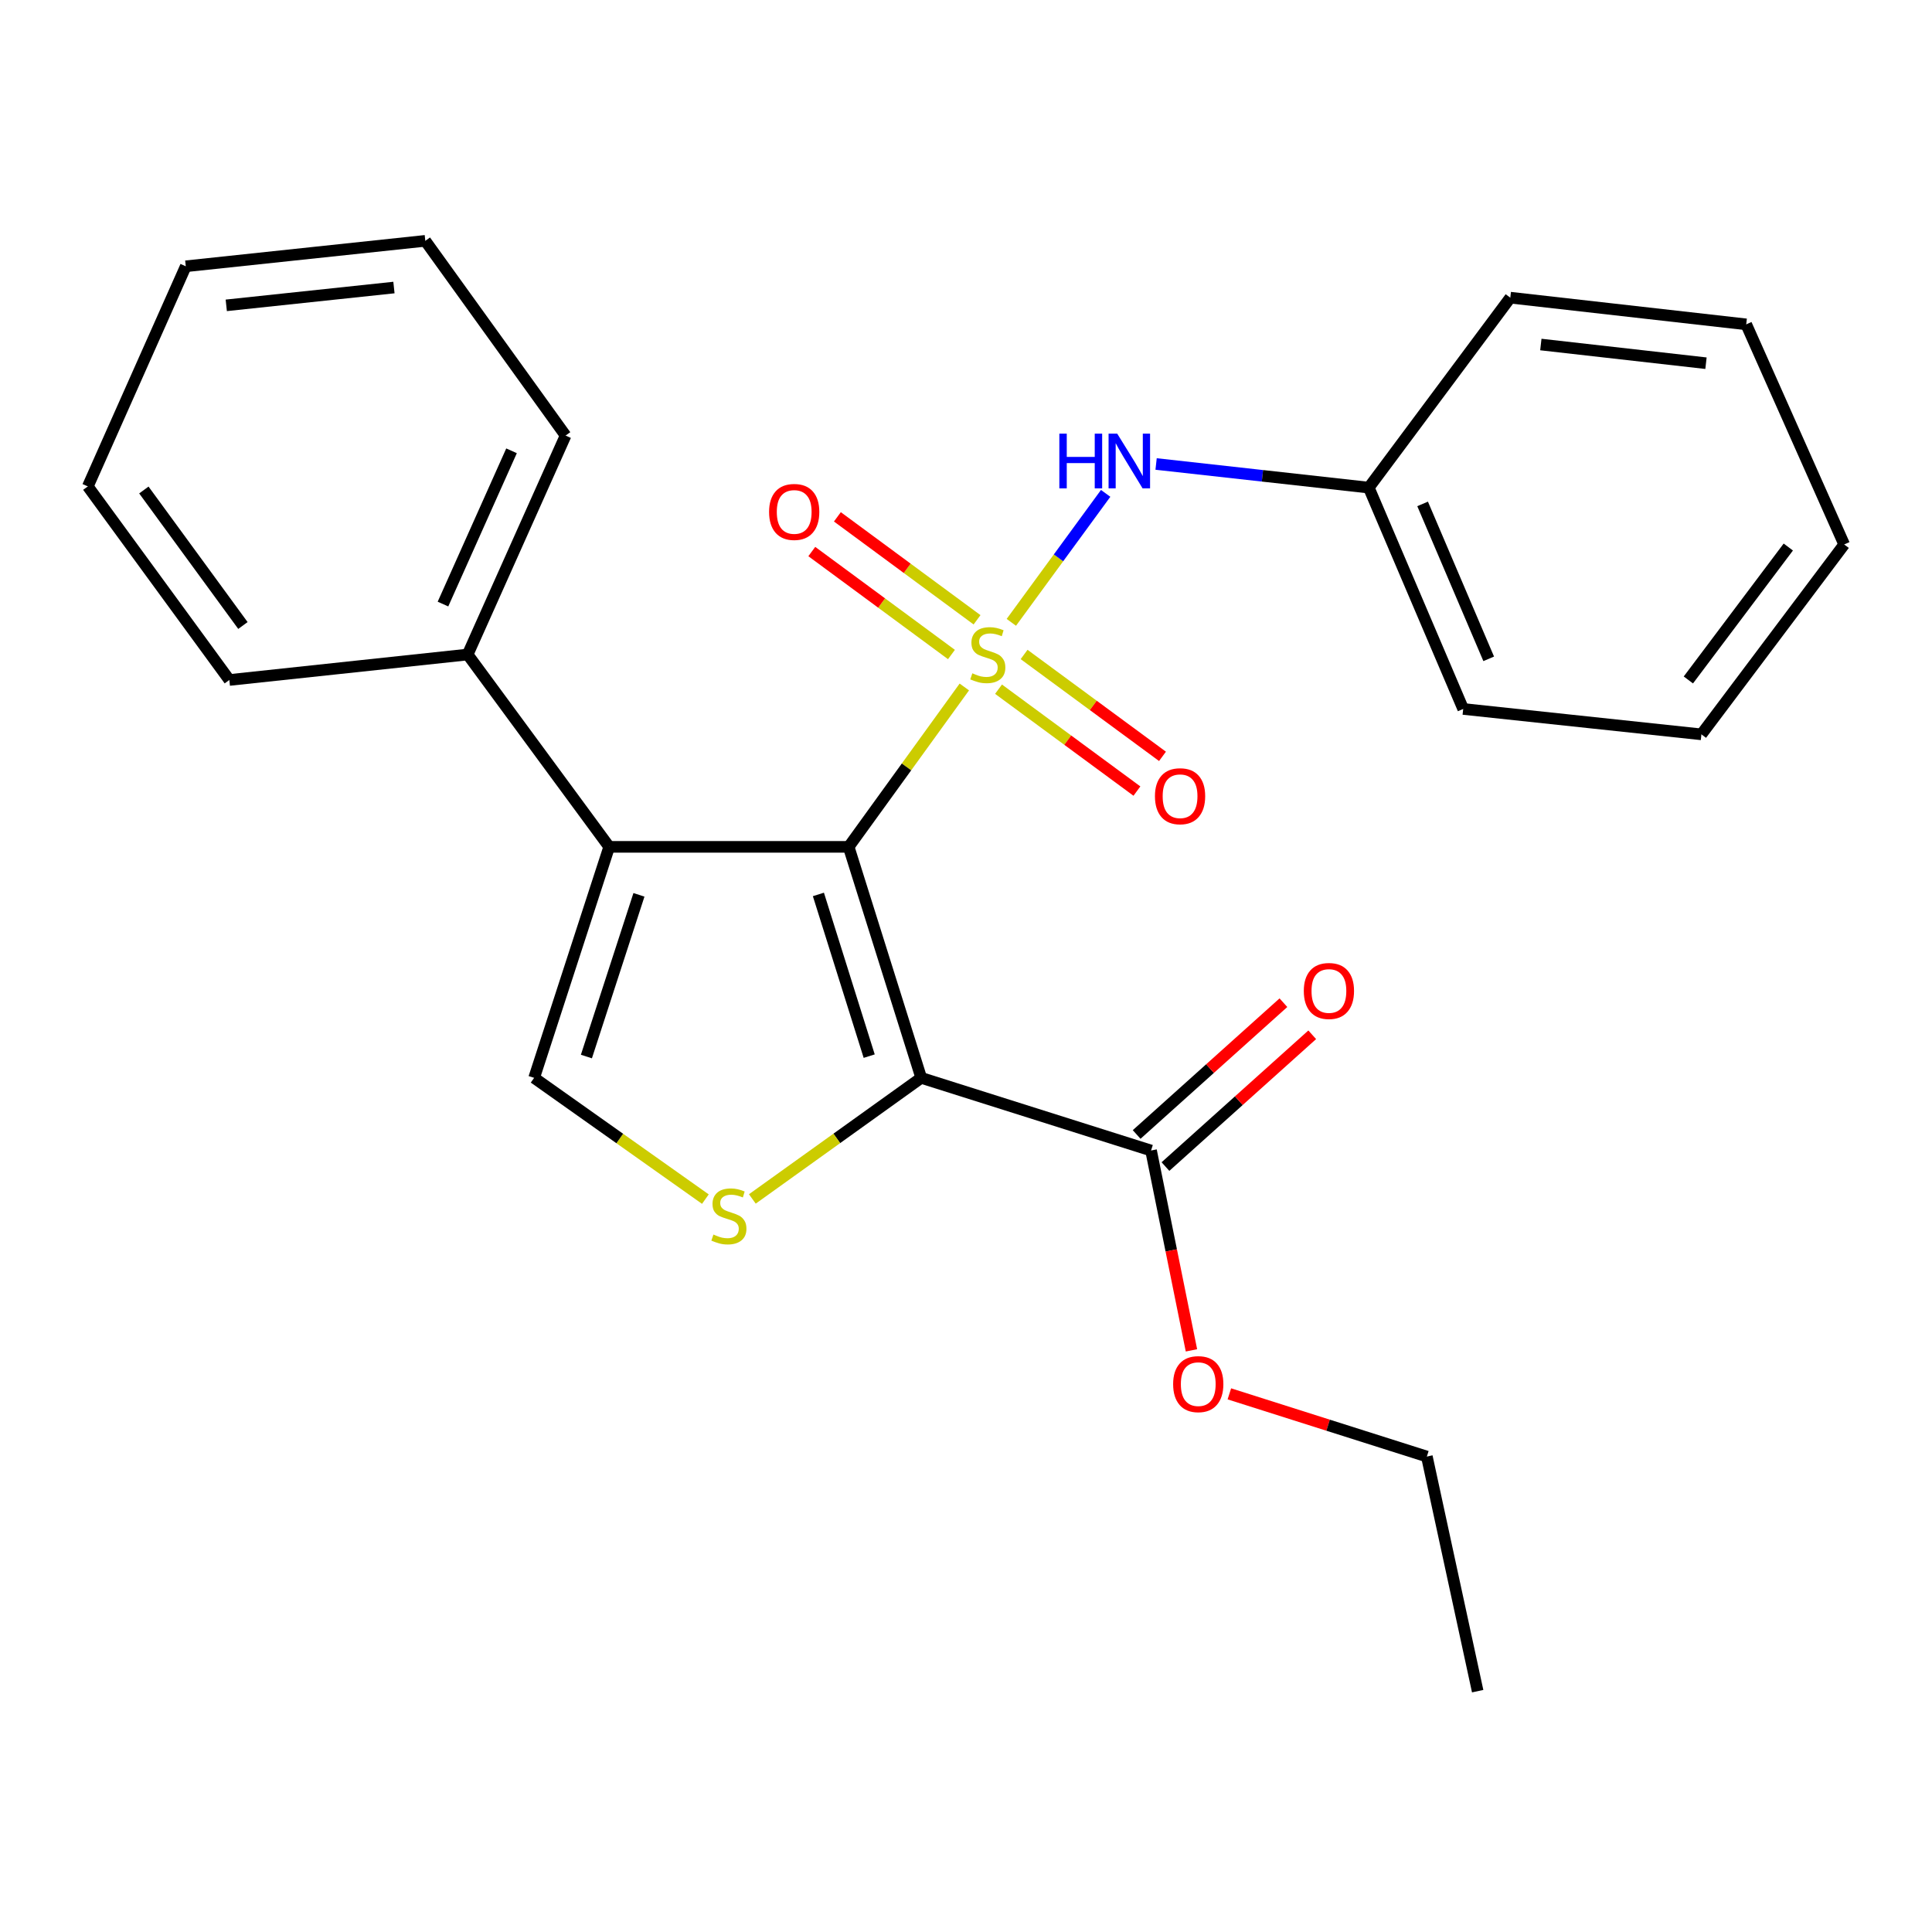 <?xml version='1.0' encoding='iso-8859-1'?>
<svg version='1.1' baseProfile='full'
              xmlns='http://www.w3.org/2000/svg'
                      xmlns:rdkit='http://www.rdkit.org/xml'
                      xmlns:xlink='http://www.w3.org/1999/xlink'
                  xml:space='preserve'
width='1000px' height='1000px' viewBox='0 0 1000 1000'>
<!-- END OF HEADER -->
<rect style='opacity:1.0;fill:#FFFFFF;stroke:none' width='1000' height='1000' x='0' y='0'> </rect>
<path class='bond-0' d='M 499.133,355.576 L 469.197,396.954' style='fill:none;fill-rule:evenodd;stroke:#CCCC00;stroke-width:6px;stroke-linecap:butt;stroke-linejoin:miter;stroke-opacity:1' />
<path class='bond-0' d='M 469.197,396.954 L 439.262,438.332' style='fill:none;fill-rule:evenodd;stroke:#000000;stroke-width:6px;stroke-linecap:butt;stroke-linejoin:miter;stroke-opacity:1' />
<path class='bond-5' d='M 523.467,322.122 L 547.877,288.744' style='fill:none;fill-rule:evenodd;stroke:#CCCC00;stroke-width:6px;stroke-linecap:butt;stroke-linejoin:miter;stroke-opacity:1' />
<path class='bond-5' d='M 547.877,288.744 L 572.288,255.366' style='fill:none;fill-rule:evenodd;stroke:#0000FF;stroke-width:6px;stroke-linecap:butt;stroke-linejoin:miter;stroke-opacity:1' />
<path class='bond-7' d='M 516.837,356.726 L 552.654,383.095' style='fill:none;fill-rule:evenodd;stroke:#CCCC00;stroke-width:6px;stroke-linecap:butt;stroke-linejoin:miter;stroke-opacity:1' />
<path class='bond-7' d='M 552.654,383.095 L 588.471,409.463' style='fill:none;fill-rule:evenodd;stroke:#FF0000;stroke-width:6px;stroke-linecap:butt;stroke-linejoin:miter;stroke-opacity:1' />
<path class='bond-7' d='M 530.071,338.751 L 565.888,365.119' style='fill:none;fill-rule:evenodd;stroke:#CCCC00;stroke-width:6px;stroke-linecap:butt;stroke-linejoin:miter;stroke-opacity:1' />
<path class='bond-7' d='M 565.888,365.119 L 601.705,391.488' style='fill:none;fill-rule:evenodd;stroke:#FF0000;stroke-width:6px;stroke-linecap:butt;stroke-linejoin:miter;stroke-opacity:1' />
<path class='bond-8' d='M 505.715,320.807 L 469.573,294.16' style='fill:none;fill-rule:evenodd;stroke:#CCCC00;stroke-width:6px;stroke-linecap:butt;stroke-linejoin:miter;stroke-opacity:1' />
<path class='bond-8' d='M 469.573,294.16 L 433.432,267.514' style='fill:none;fill-rule:evenodd;stroke:#FF0000;stroke-width:6px;stroke-linecap:butt;stroke-linejoin:miter;stroke-opacity:1' />
<path class='bond-8' d='M 492.469,338.773 L 456.327,312.126' style='fill:none;fill-rule:evenodd;stroke:#CCCC00;stroke-width:6px;stroke-linecap:butt;stroke-linejoin:miter;stroke-opacity:1' />
<path class='bond-8' d='M 456.327,312.126 L 420.186,285.48' style='fill:none;fill-rule:evenodd;stroke:#FF0000;stroke-width:6px;stroke-linecap:butt;stroke-linejoin:miter;stroke-opacity:1' />
<path class='bond-1' d='M 439.262,438.332 L 476.823,557.899' style='fill:none;fill-rule:evenodd;stroke:#000000;stroke-width:6px;stroke-linecap:butt;stroke-linejoin:miter;stroke-opacity:1' />
<path class='bond-1' d='M 423.601,462.956 L 449.894,546.653' style='fill:none;fill-rule:evenodd;stroke:#000000;stroke-width:6px;stroke-linecap:butt;stroke-linejoin:miter;stroke-opacity:1' />
<path class='bond-2' d='M 439.262,438.332 L 315.317,438.332' style='fill:none;fill-rule:evenodd;stroke:#000000;stroke-width:6px;stroke-linecap:butt;stroke-linejoin:miter;stroke-opacity:1' />
<path class='bond-3' d='M 476.823,557.899 L 433.118,589.235' style='fill:none;fill-rule:evenodd;stroke:#000000;stroke-width:6px;stroke-linecap:butt;stroke-linejoin:miter;stroke-opacity:1' />
<path class='bond-3' d='M 433.118,589.235 L 389.413,620.571' style='fill:none;fill-rule:evenodd;stroke:#CCCC00;stroke-width:6px;stroke-linecap:butt;stroke-linejoin:miter;stroke-opacity:1' />
<path class='bond-6' d='M 476.823,557.899 L 595.783,595.51' style='fill:none;fill-rule:evenodd;stroke:#000000;stroke-width:6px;stroke-linecap:butt;stroke-linejoin:miter;stroke-opacity:1' />
<path class='bond-4' d='M 315.317,438.332 L 276.466,557.899' style='fill:none;fill-rule:evenodd;stroke:#000000;stroke-width:6px;stroke-linecap:butt;stroke-linejoin:miter;stroke-opacity:1' />
<path class='bond-4' d='M 330.718,463.165 L 303.522,546.861' style='fill:none;fill-rule:evenodd;stroke:#000000;stroke-width:6px;stroke-linecap:butt;stroke-linejoin:miter;stroke-opacity:1' />
<path class='bond-9' d='M 315.317,438.332 L 242.054,338.779' style='fill:none;fill-rule:evenodd;stroke:#000000;stroke-width:6px;stroke-linecap:butt;stroke-linejoin:miter;stroke-opacity:1' />
<path class='bond-25' d='M 365.103,620.661 L 320.785,589.28' style='fill:none;fill-rule:evenodd;stroke:#CCCC00;stroke-width:6px;stroke-linecap:butt;stroke-linejoin:miter;stroke-opacity:1' />
<path class='bond-25' d='M 320.785,589.28 L 276.466,557.899' style='fill:none;fill-rule:evenodd;stroke:#000000;stroke-width:6px;stroke-linecap:butt;stroke-linejoin:miter;stroke-opacity:1' />
<path class='bond-11' d='M 598.393,240.16 L 653.436,246.278' style='fill:none;fill-rule:evenodd;stroke:#0000FF;stroke-width:6px;stroke-linecap:butt;stroke-linejoin:miter;stroke-opacity:1' />
<path class='bond-11' d='M 653.436,246.278 L 708.48,252.396' style='fill:none;fill-rule:evenodd;stroke:#000000;stroke-width:6px;stroke-linecap:butt;stroke-linejoin:miter;stroke-opacity:1' />
<path class='bond-10' d='M 603.239,603.814 L 641.224,569.708' style='fill:none;fill-rule:evenodd;stroke:#000000;stroke-width:6px;stroke-linecap:butt;stroke-linejoin:miter;stroke-opacity:1' />
<path class='bond-10' d='M 641.224,569.708 L 679.208,535.601' style='fill:none;fill-rule:evenodd;stroke:#FF0000;stroke-width:6px;stroke-linecap:butt;stroke-linejoin:miter;stroke-opacity:1' />
<path class='bond-10' d='M 588.326,587.205 L 626.311,553.099' style='fill:none;fill-rule:evenodd;stroke:#000000;stroke-width:6px;stroke-linecap:butt;stroke-linejoin:miter;stroke-opacity:1' />
<path class='bond-10' d='M 626.311,553.099 L 664.295,518.993' style='fill:none;fill-rule:evenodd;stroke:#FF0000;stroke-width:6px;stroke-linecap:butt;stroke-linejoin:miter;stroke-opacity:1' />
<path class='bond-12' d='M 595.783,595.51 L 606.238,647.225' style='fill:none;fill-rule:evenodd;stroke:#000000;stroke-width:6px;stroke-linecap:butt;stroke-linejoin:miter;stroke-opacity:1' />
<path class='bond-12' d='M 606.238,647.225 L 616.694,698.94' style='fill:none;fill-rule:evenodd;stroke:#FF0000;stroke-width:6px;stroke-linecap:butt;stroke-linejoin:miter;stroke-opacity:1' />
<path class='bond-13' d='M 242.054,338.779 L 292.748,225.45' style='fill:none;fill-rule:evenodd;stroke:#000000;stroke-width:6px;stroke-linecap:butt;stroke-linejoin:miter;stroke-opacity:1' />
<path class='bond-13' d='M 229.283,312.666 L 264.768,233.335' style='fill:none;fill-rule:evenodd;stroke:#000000;stroke-width:6px;stroke-linecap:butt;stroke-linejoin:miter;stroke-opacity:1' />
<path class='bond-14' d='M 242.054,338.779 L 118.705,351.961' style='fill:none;fill-rule:evenodd;stroke:#000000;stroke-width:6px;stroke-linecap:butt;stroke-linejoin:miter;stroke-opacity:1' />
<path class='bond-16' d='M 708.48,252.396 L 757.35,366.954' style='fill:none;fill-rule:evenodd;stroke:#000000;stroke-width:6px;stroke-linecap:butt;stroke-linejoin:miter;stroke-opacity:1' />
<path class='bond-16' d='M 736.341,260.821 L 770.551,341.011' style='fill:none;fill-rule:evenodd;stroke:#000000;stroke-width:6px;stroke-linecap:butt;stroke-linejoin:miter;stroke-opacity:1' />
<path class='bond-17' d='M 708.48,252.396 L 781.73,154.072' style='fill:none;fill-rule:evenodd;stroke:#000000;stroke-width:6px;stroke-linecap:butt;stroke-linejoin:miter;stroke-opacity:1' />
<path class='bond-15' d='M 636.315,721.453 L 687.427,737.678' style='fill:none;fill-rule:evenodd;stroke:#FF0000;stroke-width:6px;stroke-linecap:butt;stroke-linejoin:miter;stroke-opacity:1' />
<path class='bond-15' d='M 687.427,737.678 L 738.539,753.903' style='fill:none;fill-rule:evenodd;stroke:#000000;stroke-width:6px;stroke-linecap:butt;stroke-linejoin:miter;stroke-opacity:1' />
<path class='bond-20' d='M 292.748,225.45 L 220.142,124.657' style='fill:none;fill-rule:evenodd;stroke:#000000;stroke-width:6px;stroke-linecap:butt;stroke-linejoin:miter;stroke-opacity:1' />
<path class='bond-19' d='M 118.705,351.961 L 45.455,251.764' style='fill:none;fill-rule:evenodd;stroke:#000000;stroke-width:6px;stroke-linecap:butt;stroke-linejoin:miter;stroke-opacity:1' />
<path class='bond-19' d='M 125.737,323.758 L 74.462,253.62' style='fill:none;fill-rule:evenodd;stroke:#000000;stroke-width:6px;stroke-linecap:butt;stroke-linejoin:miter;stroke-opacity:1' />
<path class='bond-18' d='M 738.539,753.903 L 764.84,875.343' style='fill:none;fill-rule:evenodd;stroke:#000000;stroke-width:6px;stroke-linecap:butt;stroke-linejoin:miter;stroke-opacity:1' />
<path class='bond-21' d='M 757.35,366.954 L 880.65,380.098' style='fill:none;fill-rule:evenodd;stroke:#000000;stroke-width:6px;stroke-linecap:butt;stroke-linejoin:miter;stroke-opacity:1' />
<path class='bond-22' d='M 781.73,154.072 L 903.839,167.886' style='fill:none;fill-rule:evenodd;stroke:#000000;stroke-width:6px;stroke-linecap:butt;stroke-linejoin:miter;stroke-opacity:1' />
<path class='bond-22' d='M 797.537,178.324 L 883.014,187.994' style='fill:none;fill-rule:evenodd;stroke:#000000;stroke-width:6px;stroke-linecap:butt;stroke-linejoin:miter;stroke-opacity:1' />
<path class='bond-24' d='M 45.455,251.764 L 96.161,137.827' style='fill:none;fill-rule:evenodd;stroke:#000000;stroke-width:6px;stroke-linecap:butt;stroke-linejoin:miter;stroke-opacity:1' />
<path class='bond-27' d='M 220.142,124.657 L 96.161,137.827' style='fill:none;fill-rule:evenodd;stroke:#000000;stroke-width:6px;stroke-linecap:butt;stroke-linejoin:miter;stroke-opacity:1' />
<path class='bond-27' d='M 203.903,148.829 L 117.116,158.048' style='fill:none;fill-rule:evenodd;stroke:#000000;stroke-width:6px;stroke-linecap:butt;stroke-linejoin:miter;stroke-opacity:1' />
<path class='bond-26' d='M 880.65,380.098 L 954.545,281.811' style='fill:none;fill-rule:evenodd;stroke:#000000;stroke-width:6px;stroke-linecap:butt;stroke-linejoin:miter;stroke-opacity:1' />
<path class='bond-26' d='M 873.893,351.942 L 925.62,283.14' style='fill:none;fill-rule:evenodd;stroke:#000000;stroke-width:6px;stroke-linecap:butt;stroke-linejoin:miter;stroke-opacity:1' />
<path class='bond-23' d='M 903.839,167.886 L 954.545,281.811' style='fill:none;fill-rule:evenodd;stroke:#000000;stroke-width:6px;stroke-linecap:butt;stroke-linejoin:miter;stroke-opacity:1' />
<path  class='atom-0' d='M 503.285 348.499
Q 503.605 348.619, 504.925 349.179
Q 506.245 349.739, 507.685 350.099
Q 509.165 350.419, 510.605 350.419
Q 513.285 350.419, 514.845 349.139
Q 516.405 347.819, 516.405 345.539
Q 516.405 343.979, 515.605 343.019
Q 514.845 342.059, 513.645 341.539
Q 512.445 341.019, 510.445 340.419
Q 507.925 339.659, 506.405 338.939
Q 504.925 338.219, 503.845 336.699
Q 502.805 335.179, 502.805 332.619
Q 502.805 329.059, 505.205 326.859
Q 507.645 324.659, 512.445 324.659
Q 515.725 324.659, 519.445 326.219
L 518.525 329.299
Q 515.125 327.899, 512.565 327.899
Q 509.805 327.899, 508.285 329.059
Q 506.765 330.179, 506.805 332.139
Q 506.805 333.659, 507.565 334.579
Q 508.365 335.499, 509.485 336.019
Q 510.645 336.539, 512.565 337.139
Q 515.125 337.939, 516.645 338.739
Q 518.165 339.539, 519.245 341.179
Q 520.365 342.779, 520.365 345.539
Q 520.365 349.459, 517.725 351.579
Q 515.125 353.659, 510.765 353.659
Q 508.245 353.659, 506.325 353.099
Q 504.445 352.579, 502.205 351.659
L 503.285 348.499
' fill='#CCCC00'/>
<path  class='atom-4' d='M 369.271 638.997
Q 369.591 639.117, 370.911 639.677
Q 372.231 640.237, 373.671 640.597
Q 375.151 640.917, 376.591 640.917
Q 379.271 640.917, 380.831 639.637
Q 382.391 638.317, 382.391 636.037
Q 382.391 634.477, 381.591 633.517
Q 380.831 632.557, 379.631 632.037
Q 378.431 631.517, 376.431 630.917
Q 373.911 630.157, 372.391 629.437
Q 370.911 628.717, 369.831 627.197
Q 368.791 625.677, 368.791 623.117
Q 368.791 619.557, 371.191 617.357
Q 373.631 615.157, 378.431 615.157
Q 381.711 615.157, 385.431 616.717
L 384.511 619.797
Q 381.111 618.397, 378.551 618.397
Q 375.791 618.397, 374.271 619.557
Q 372.751 620.677, 372.791 622.637
Q 372.791 624.157, 373.551 625.077
Q 374.351 625.997, 375.471 626.517
Q 376.631 627.037, 378.551 627.637
Q 381.111 628.437, 382.631 629.237
Q 384.151 630.037, 385.231 631.677
Q 386.351 633.277, 386.351 636.037
Q 386.351 639.957, 383.711 642.077
Q 381.111 644.157, 376.751 644.157
Q 374.231 644.157, 372.311 643.597
Q 370.431 643.077, 368.191 642.157
L 369.271 638.997
' fill='#CCCC00'/>
<path  class='atom-6' d='M 548.315 224.459
L 552.155 224.459
L 552.155 236.499
L 566.635 236.499
L 566.635 224.459
L 570.475 224.459
L 570.475 252.779
L 566.635 252.779
L 566.635 239.699
L 552.155 239.699
L 552.155 252.779
L 548.315 252.779
L 548.315 224.459
' fill='#0000FF'/>
<path  class='atom-6' d='M 578.275 224.459
L 587.555 239.459
Q 588.475 240.939, 589.955 243.619
Q 591.435 246.299, 591.515 246.459
L 591.515 224.459
L 595.275 224.459
L 595.275 252.779
L 591.395 252.779
L 581.435 236.379
Q 580.275 234.459, 579.035 232.259
Q 577.835 230.059, 577.475 229.379
L 577.475 252.779
L 573.795 252.779
L 573.795 224.459
L 578.275 224.459
' fill='#0000FF'/>
<path  class='atom-8' d='M 597.8 412.122
Q 597.8 405.322, 601.16 401.522
Q 604.52 397.722, 610.8 397.722
Q 617.08 397.722, 620.44 401.522
Q 623.8 405.322, 623.8 412.122
Q 623.8 419.002, 620.4 422.922
Q 617 426.802, 610.8 426.802
Q 604.56 426.802, 601.16 422.922
Q 597.8 419.042, 597.8 412.122
M 610.8 423.602
Q 615.12 423.602, 617.44 420.722
Q 619.8 417.802, 619.8 412.122
Q 619.8 406.562, 617.44 403.762
Q 615.12 400.922, 610.8 400.922
Q 606.48 400.922, 604.12 403.722
Q 601.8 406.522, 601.8 412.122
Q 601.8 417.842, 604.12 420.722
Q 606.48 423.602, 610.8 423.602
' fill='#FF0000'/>
<path  class='atom-9' d='M 398.075 264.976
Q 398.075 258.176, 401.435 254.376
Q 404.795 250.576, 411.075 250.576
Q 417.355 250.576, 420.715 254.376
Q 424.075 258.176, 424.075 264.976
Q 424.075 271.856, 420.675 275.776
Q 417.275 279.656, 411.075 279.656
Q 404.835 279.656, 401.435 275.776
Q 398.075 271.896, 398.075 264.976
M 411.075 276.456
Q 415.395 276.456, 417.715 273.576
Q 420.075 270.656, 420.075 264.976
Q 420.075 259.416, 417.715 256.616
Q 415.395 253.776, 411.075 253.776
Q 406.755 253.776, 404.395 256.576
Q 402.075 259.376, 402.075 264.976
Q 402.075 270.696, 404.395 273.576
Q 406.755 276.456, 411.075 276.456
' fill='#FF0000'/>
<path  class='atom-11' d='M 674.845 512.927
Q 674.845 506.127, 678.205 502.327
Q 681.565 498.527, 687.845 498.527
Q 694.125 498.527, 697.485 502.327
Q 700.845 506.127, 700.845 512.927
Q 700.845 519.807, 697.445 523.727
Q 694.045 527.607, 687.845 527.607
Q 681.605 527.607, 678.205 523.727
Q 674.845 519.847, 674.845 512.927
M 687.845 524.407
Q 692.165 524.407, 694.485 521.527
Q 696.845 518.607, 696.845 512.927
Q 696.845 507.367, 694.485 504.567
Q 692.165 501.727, 687.845 501.727
Q 683.525 501.727, 681.165 504.527
Q 678.845 507.327, 678.845 512.927
Q 678.845 518.647, 681.165 521.527
Q 683.525 524.407, 687.845 524.407
' fill='#FF0000'/>
<path  class='atom-13' d='M 607.212 716.422
Q 607.212 709.622, 610.572 705.822
Q 613.932 702.022, 620.212 702.022
Q 626.492 702.022, 629.852 705.822
Q 633.212 709.622, 633.212 716.422
Q 633.212 723.302, 629.812 727.222
Q 626.412 731.102, 620.212 731.102
Q 613.972 731.102, 610.572 727.222
Q 607.212 723.342, 607.212 716.422
M 620.212 727.902
Q 624.532 727.902, 626.852 725.022
Q 629.212 722.102, 629.212 716.422
Q 629.212 710.862, 626.852 708.062
Q 624.532 705.222, 620.212 705.222
Q 615.892 705.222, 613.532 708.022
Q 611.212 710.822, 611.212 716.422
Q 611.212 722.142, 613.532 725.022
Q 615.892 727.902, 620.212 727.902
' fill='#FF0000'/>
</svg>
